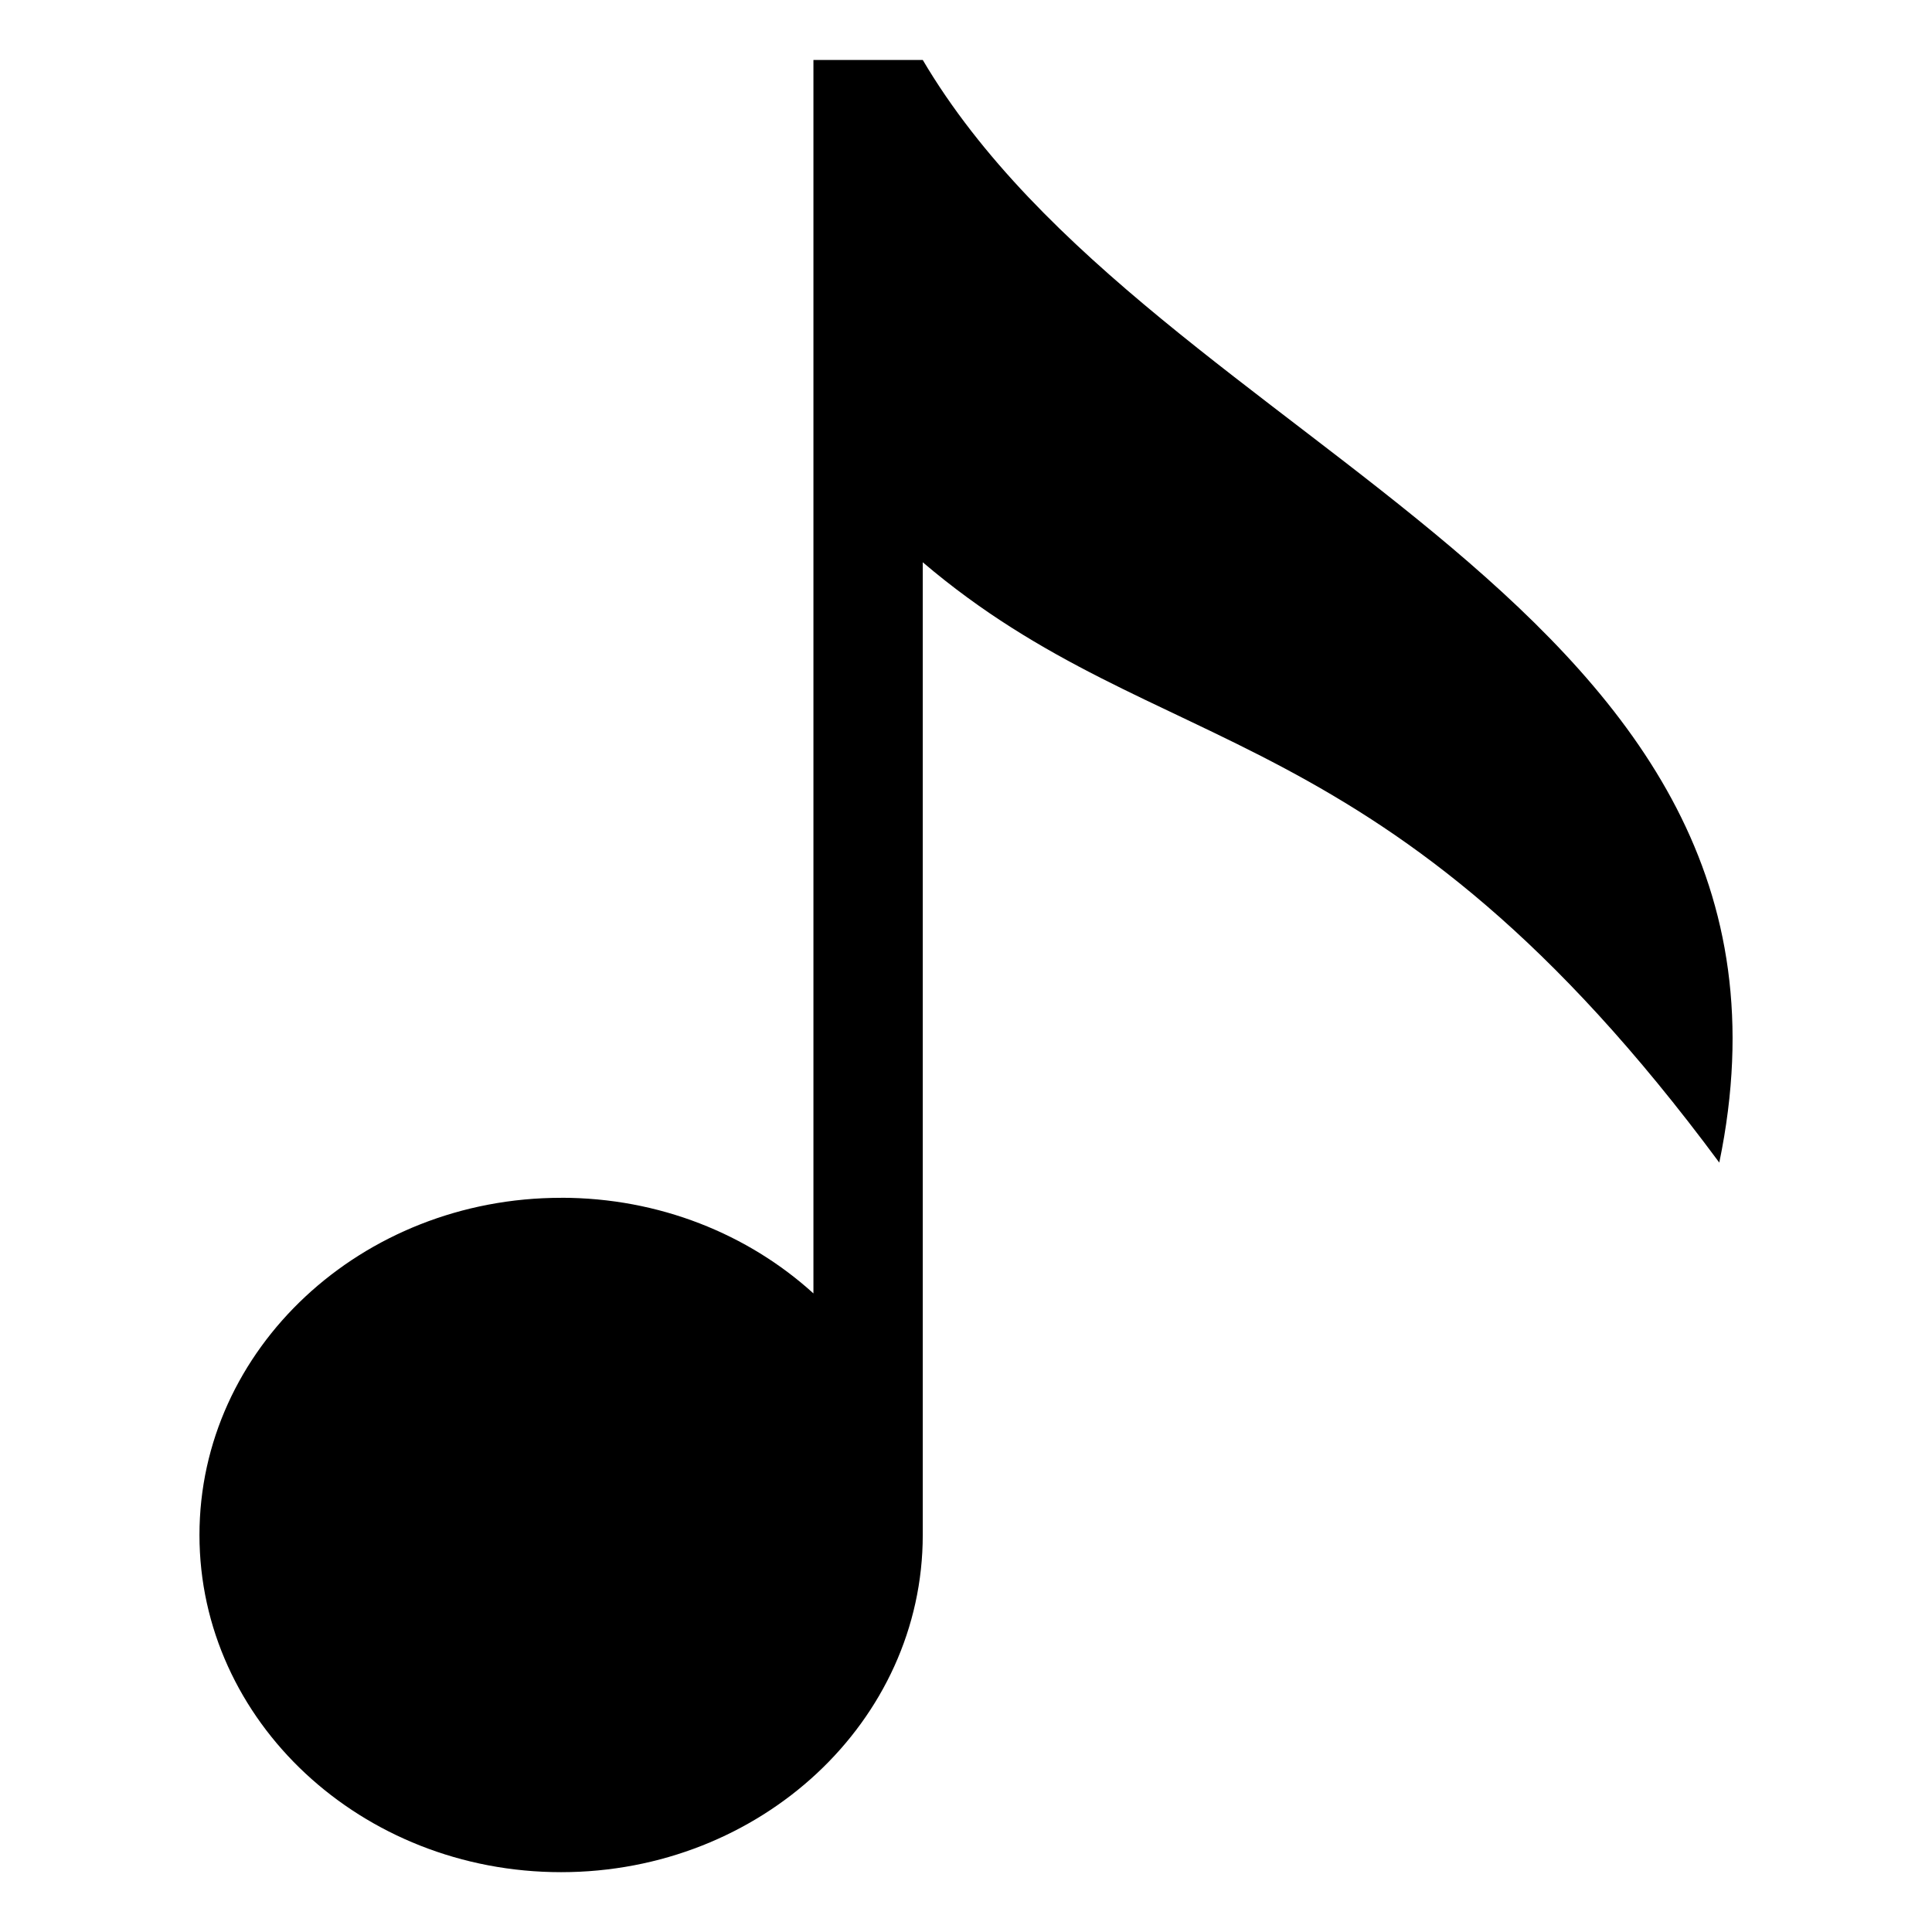 <?xml version="1.0" encoding="UTF-8"?>
<!-- Uploaded to: SVG Repo, www.svgrepo.com, Generator: SVG Repo Mixer Tools -->
<svg fill="#000000" width="800px" height="800px" version="1.1" viewBox="144 144 512 512" xmlns="http://www.w3.org/2000/svg">
 <path d="m292.7 461.42c26.012 0 49.59 9.656 66.867 25.348v-326.88h28.973c61.484 104.18 241.95 143.13 211.09 292.21-89.145-120.4-147.85-105.27-211.09-159.09v257.78c0 49.348-42.91 89.355-95.84 89.355-52.93 0-95.84-40.008-95.84-89.355s42.91-89.355 95.84-89.355z" fill-rule="evenodd"/>
</svg>